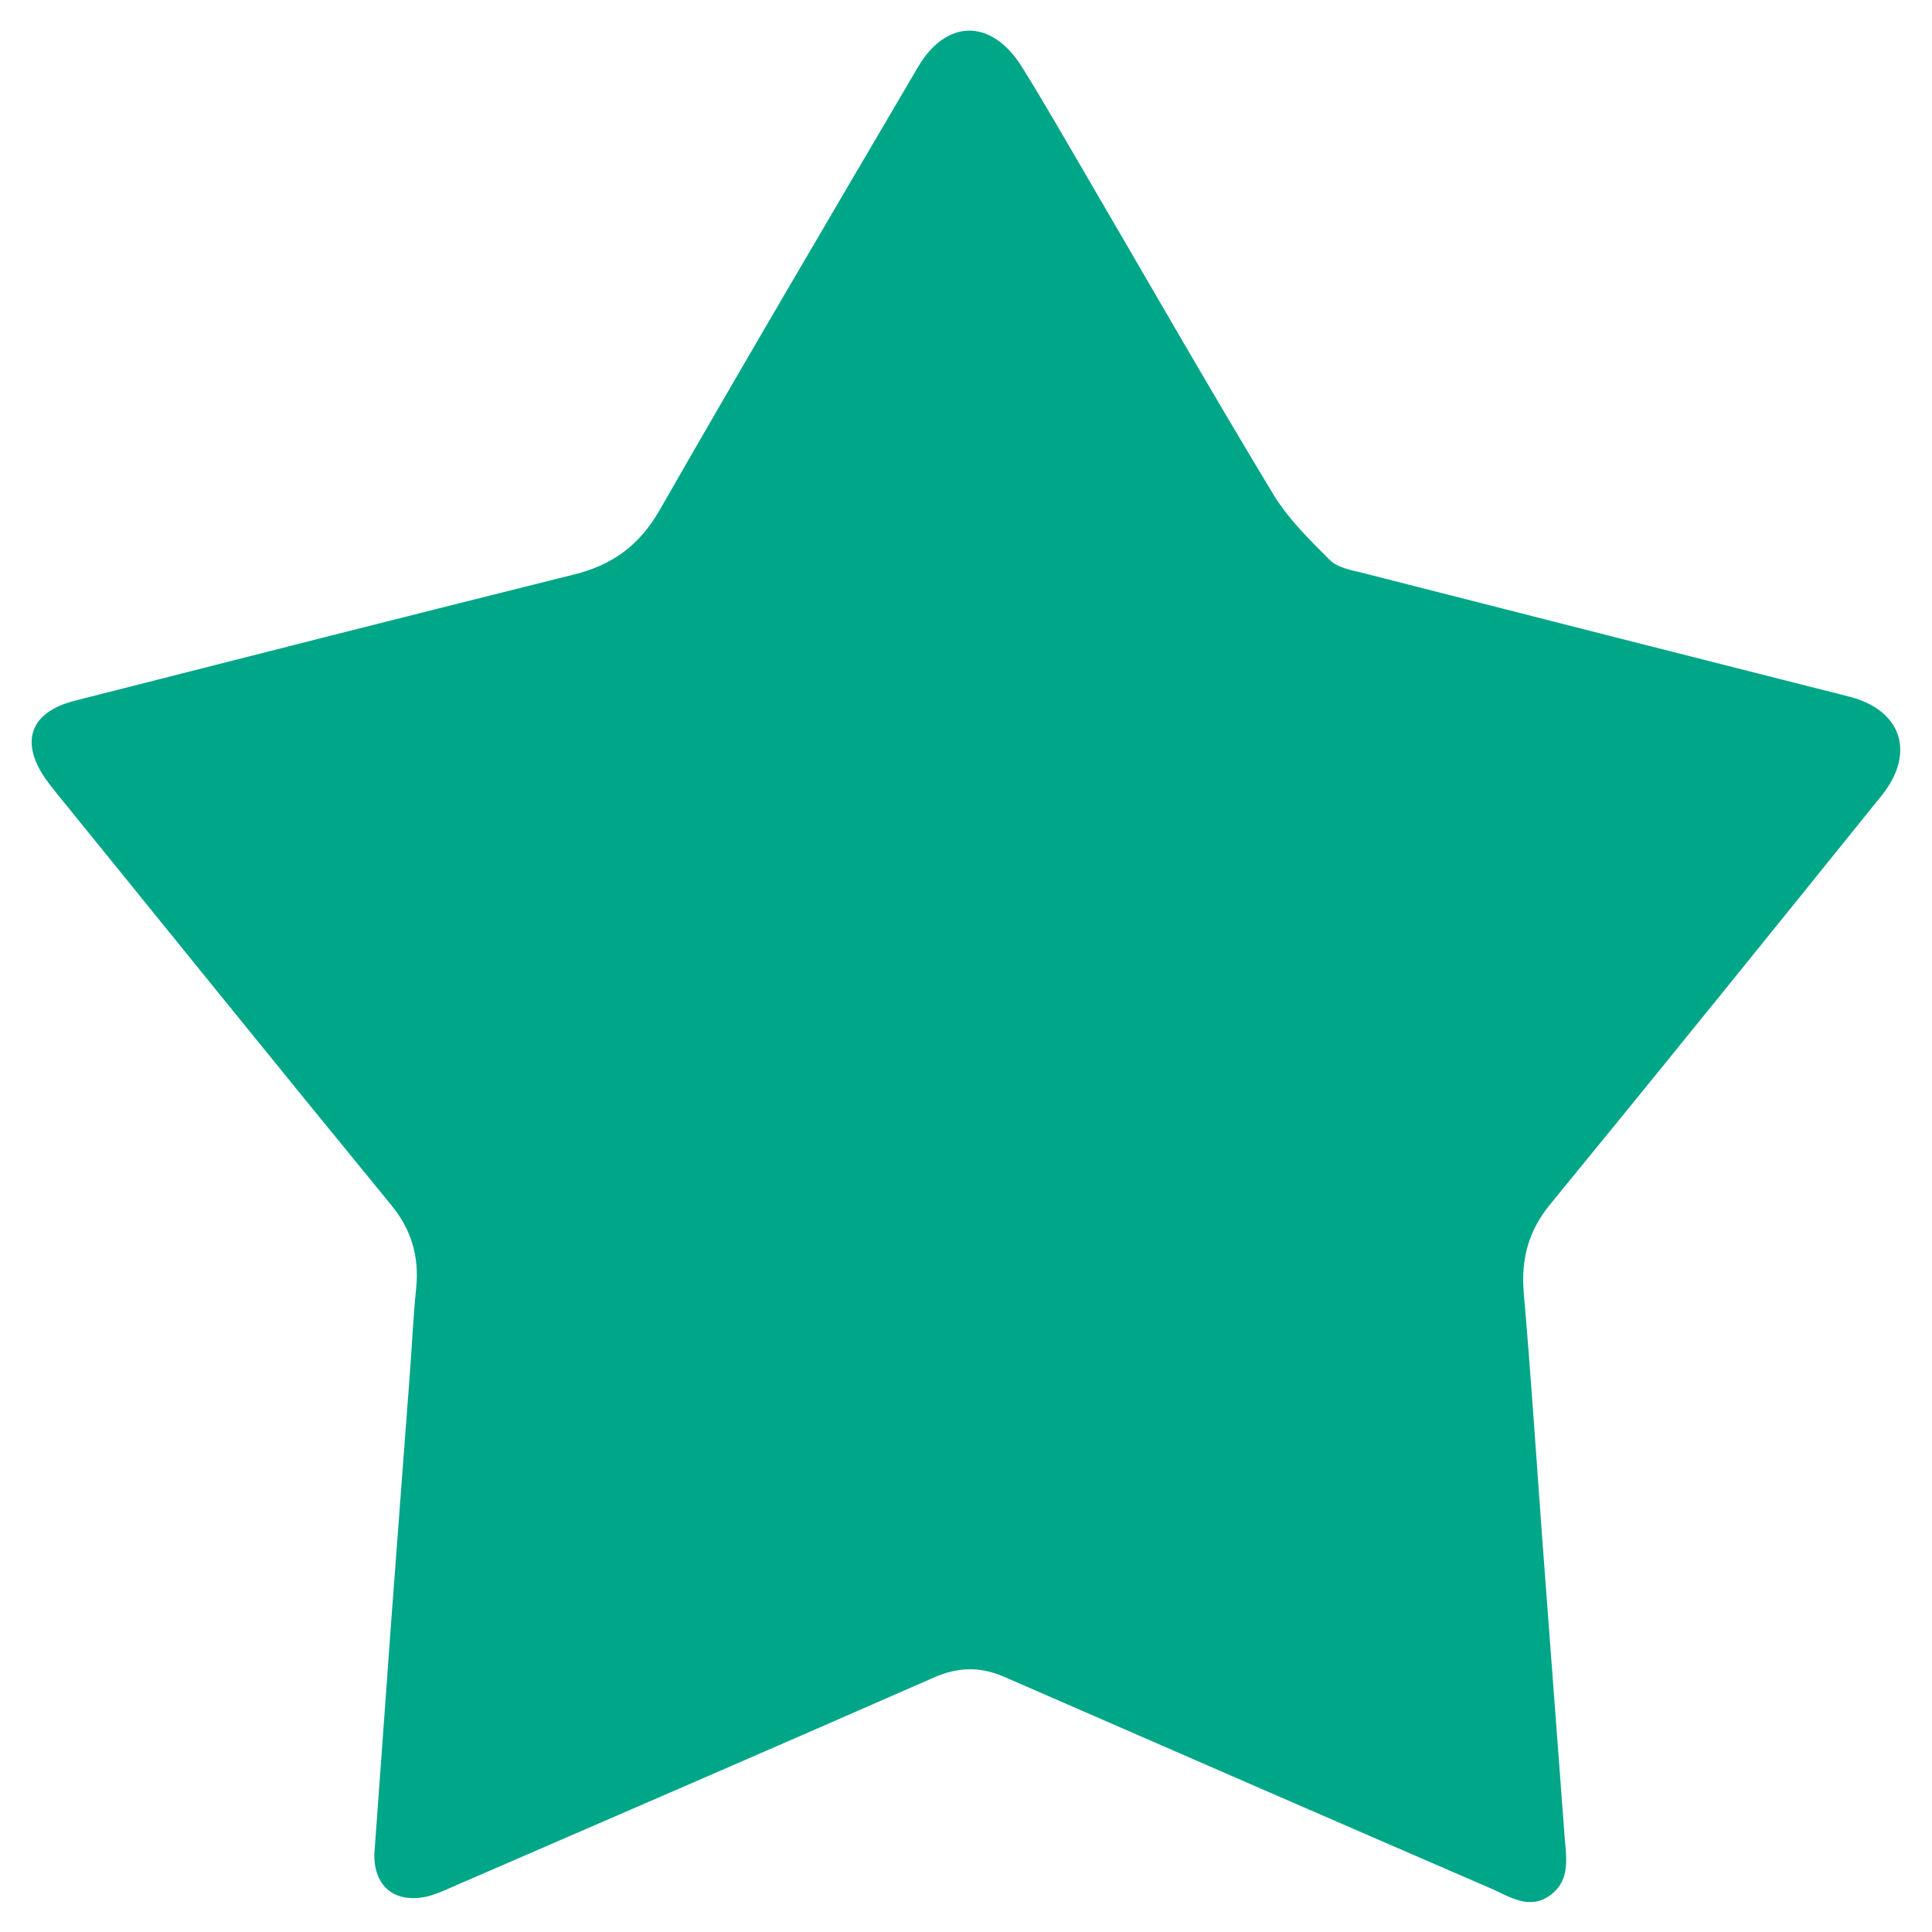 <?xml version="1.0" encoding="utf-8"?>
<!-- Generator: Adobe Illustrator 22.0.0, SVG Export Plug-In . SVG Version: 6.00 Build 0)  -->
<svg version="1.1" id="_x33_0_A_seat" xmlns="http://www.w3.org/2000/svg" xmlns:xlink="http://www.w3.org/1999/xlink" x="0px"
	 y="0px" viewBox="0 0 512 512" style="enable-background:new 0 0 512 512;" xml:space="preserve">
<style type="text/css">
	.st0{fill:#00A688;}
</style>
<g>
	<path class="st0" d="M99.2,491.4c1.6-21.5,3-41.8,4.5-62.1c1.6-21.7,3.3-43.4,4.9-65.1c0.6-7.6,0.9-15.3,1.7-22.9
		c0.8-8.2-1.2-15.3-6.5-21.8C73.9,283,44.2,246.2,14.5,209.6c-0.9-1.1-1.7-2.2-2.5-3.3c-6.8-9.9-3.9-17.6,7.8-20.6
		c44-11.2,88-22.4,132.1-33.4c10.3-2.5,17.5-7.7,22.9-17.1c22.5-39.3,45.5-78.3,68.4-117.3c7.5-12.9,19.5-13.1,27.6-0.2
		c6,9.6,11.6,19.5,17.3,29.2c16.4,28.1,32.6,56.4,49.4,84.2c3.9,6.4,9.5,11.9,14.9,17.3c2,2,5.6,2.7,8.6,3.4c43,11,86,21.9,129,32.8
		c13.9,3.5,17.8,14.9,8.6,26.3c-29.2,36.2-58.4,72.4-87.9,108.4c-5.7,7-7.6,14.4-6.9,23.2c1.9,21.7,3.3,43.4,4.9,65.1
		c2,26.2,3.9,52.4,5.9,78.6c0.4,5.7,1.8,11.9-3.7,16c-5.5,4.1-10.7,0.5-15.7-1.7c-43-18.6-85.9-37.3-128.8-56
		c-6.5-2.9-12.5-2.8-19,0.1c-42.4,18.6-84.9,37-127.4,55.4c-2.2,1-4.5,2-6.8,2.6C104.4,504.5,99.1,499.8,99.2,491.4z"/>
</g>
</svg>
